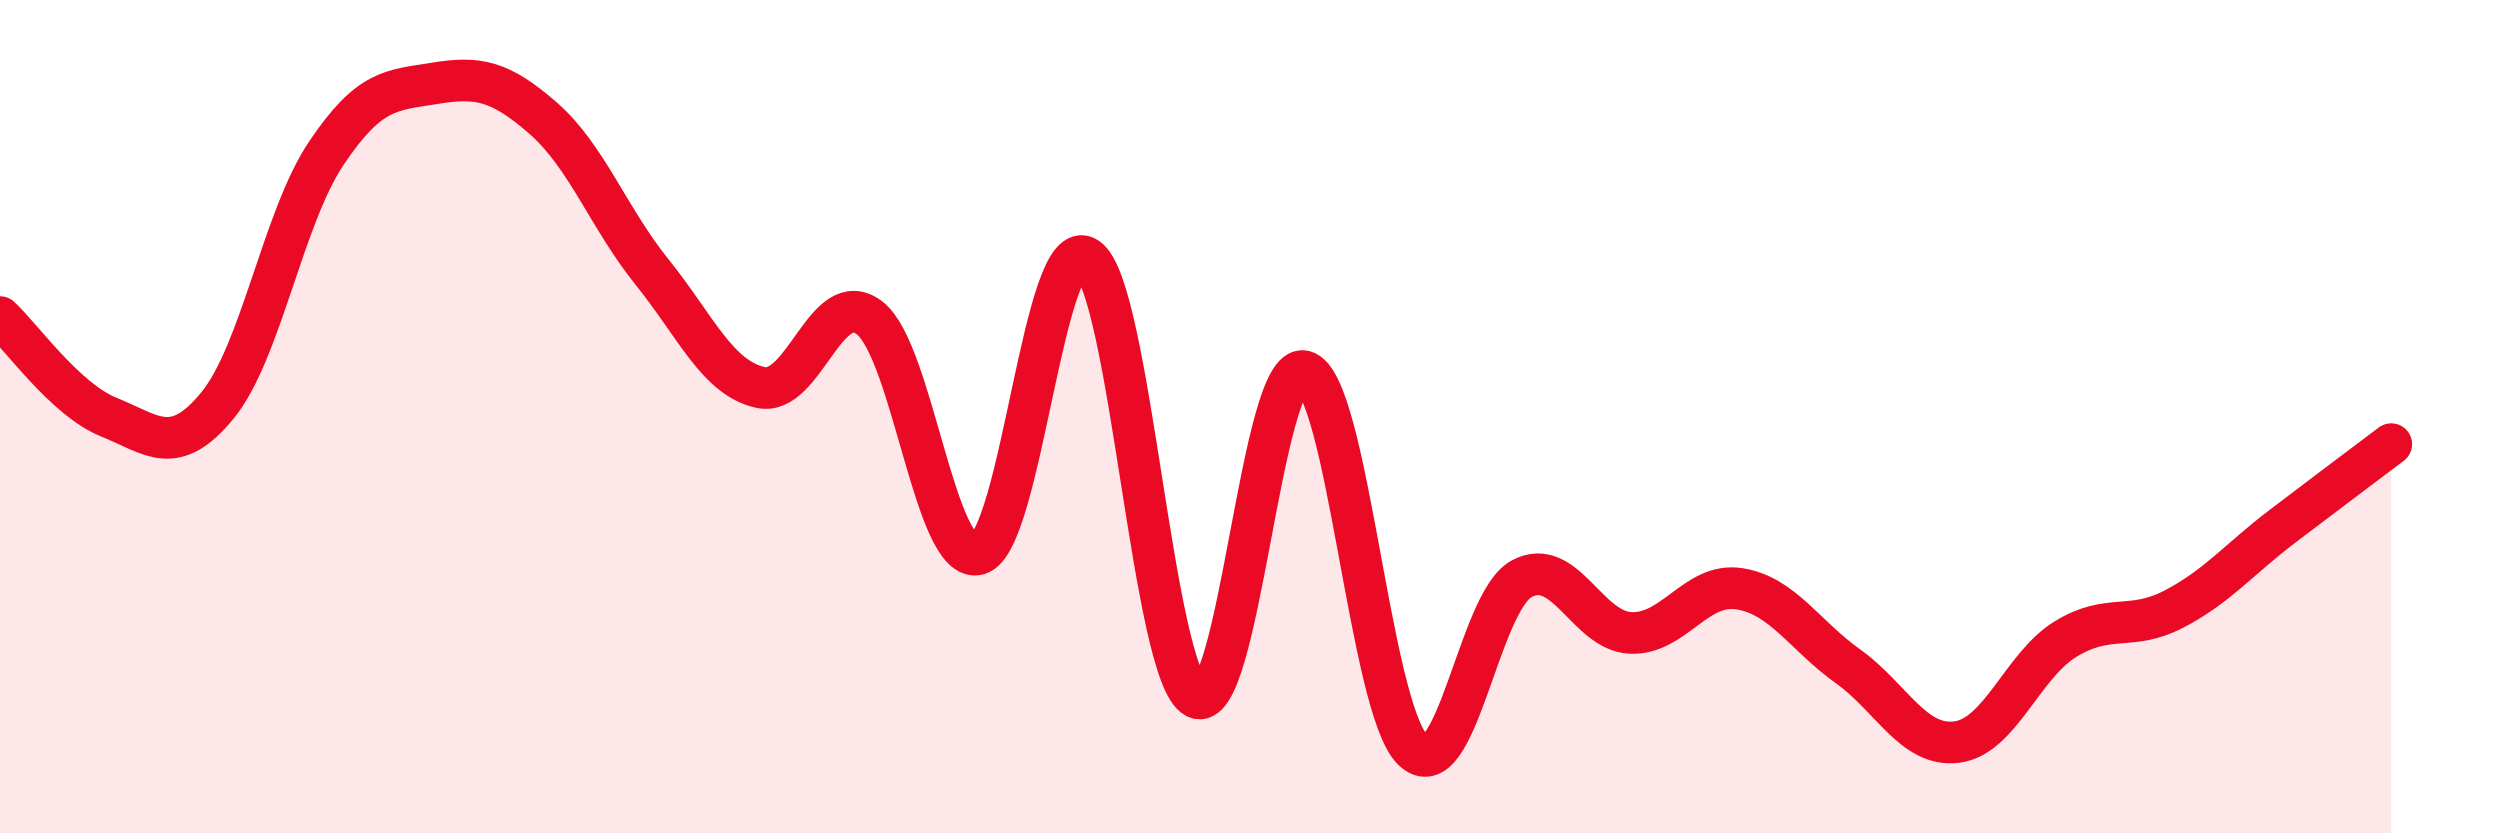 
    <svg width="60" height="20" viewBox="0 0 60 20" xmlns="http://www.w3.org/2000/svg">
      <path
        d="M 0,7.61 C 0.52,8.09 1.57,9.59 2.61,10.01 C 3.65,10.43 4.18,11 5.22,9.73 C 6.26,8.46 6.79,5.23 7.83,3.68 C 8.87,2.13 9.39,2.17 10.43,2 C 11.47,1.83 12,1.93 13.04,2.84 C 14.08,3.75 14.61,5.24 15.65,6.53 C 16.69,7.82 17.22,9.08 18.26,9.3 C 19.3,9.52 19.83,6.83 20.87,7.63 C 21.91,8.43 22.44,13.59 23.48,13.3 C 24.52,13.01 25.05,5.5 26.09,6.19 C 27.13,6.88 27.66,16.2 28.7,16.74 C 29.74,17.28 30.26,8.66 31.3,8.91 C 32.34,9.16 32.87,17 33.91,18 C 34.95,19 35.48,14.45 36.52,13.89 C 37.56,13.33 38.09,15.14 39.13,15.19 C 40.17,15.24 40.7,13.97 41.74,14.13 C 42.78,14.29 43.31,15.25 44.35,15.99 C 45.39,16.73 45.92,17.94 46.96,17.81 C 48,17.68 48.53,15.98 49.57,15.34 C 50.61,14.7 51.13,15.16 52.17,14.62 C 53.21,14.08 53.74,13.42 54.78,12.63 C 55.82,11.84 56.87,11.05 57.39,10.66L57.39 20L0 20Z"
        fill="#EB0A25"
        opacity="0.1"
        stroke-linecap="round"
        stroke-linejoin="round"
      />
      <path
        d="M 0,7.61 C 0.52,8.09 1.57,9.59 2.61,10.01 C 3.65,10.43 4.18,11 5.22,9.73 C 6.26,8.46 6.79,5.23 7.83,3.68 C 8.87,2.13 9.39,2.17 10.43,2 C 11.47,1.83 12,1.93 13.04,2.84 C 14.08,3.75 14.61,5.24 15.65,6.53 C 16.69,7.82 17.22,9.08 18.26,9.3 C 19.3,9.52 19.83,6.83 20.87,7.63 C 21.91,8.43 22.44,13.59 23.48,13.3 C 24.52,13.01 25.05,5.5 26.09,6.19 C 27.13,6.88 27.66,16.2 28.7,16.74 C 29.74,17.28 30.26,8.66 31.3,8.91 C 32.34,9.16 32.87,17 33.91,18 C 34.95,19 35.48,14.45 36.52,13.89 C 37.56,13.33 38.09,15.14 39.13,15.19 C 40.17,15.24 40.7,13.97 41.74,14.13 C 42.78,14.29 43.31,15.25 44.35,15.99 C 45.39,16.73 45.92,17.94 46.96,17.81 C 48,17.68 48.53,15.98 49.57,15.34 C 50.61,14.7 51.13,15.16 52.17,14.62 C 53.21,14.08 53.74,13.42 54.78,12.63 C 55.82,11.84 56.87,11.05 57.39,10.66"
        stroke="#EB0A25"
        stroke-width="1"
        fill="none"
        stroke-linecap="round"
        stroke-linejoin="round"
      />
    </svg>
  